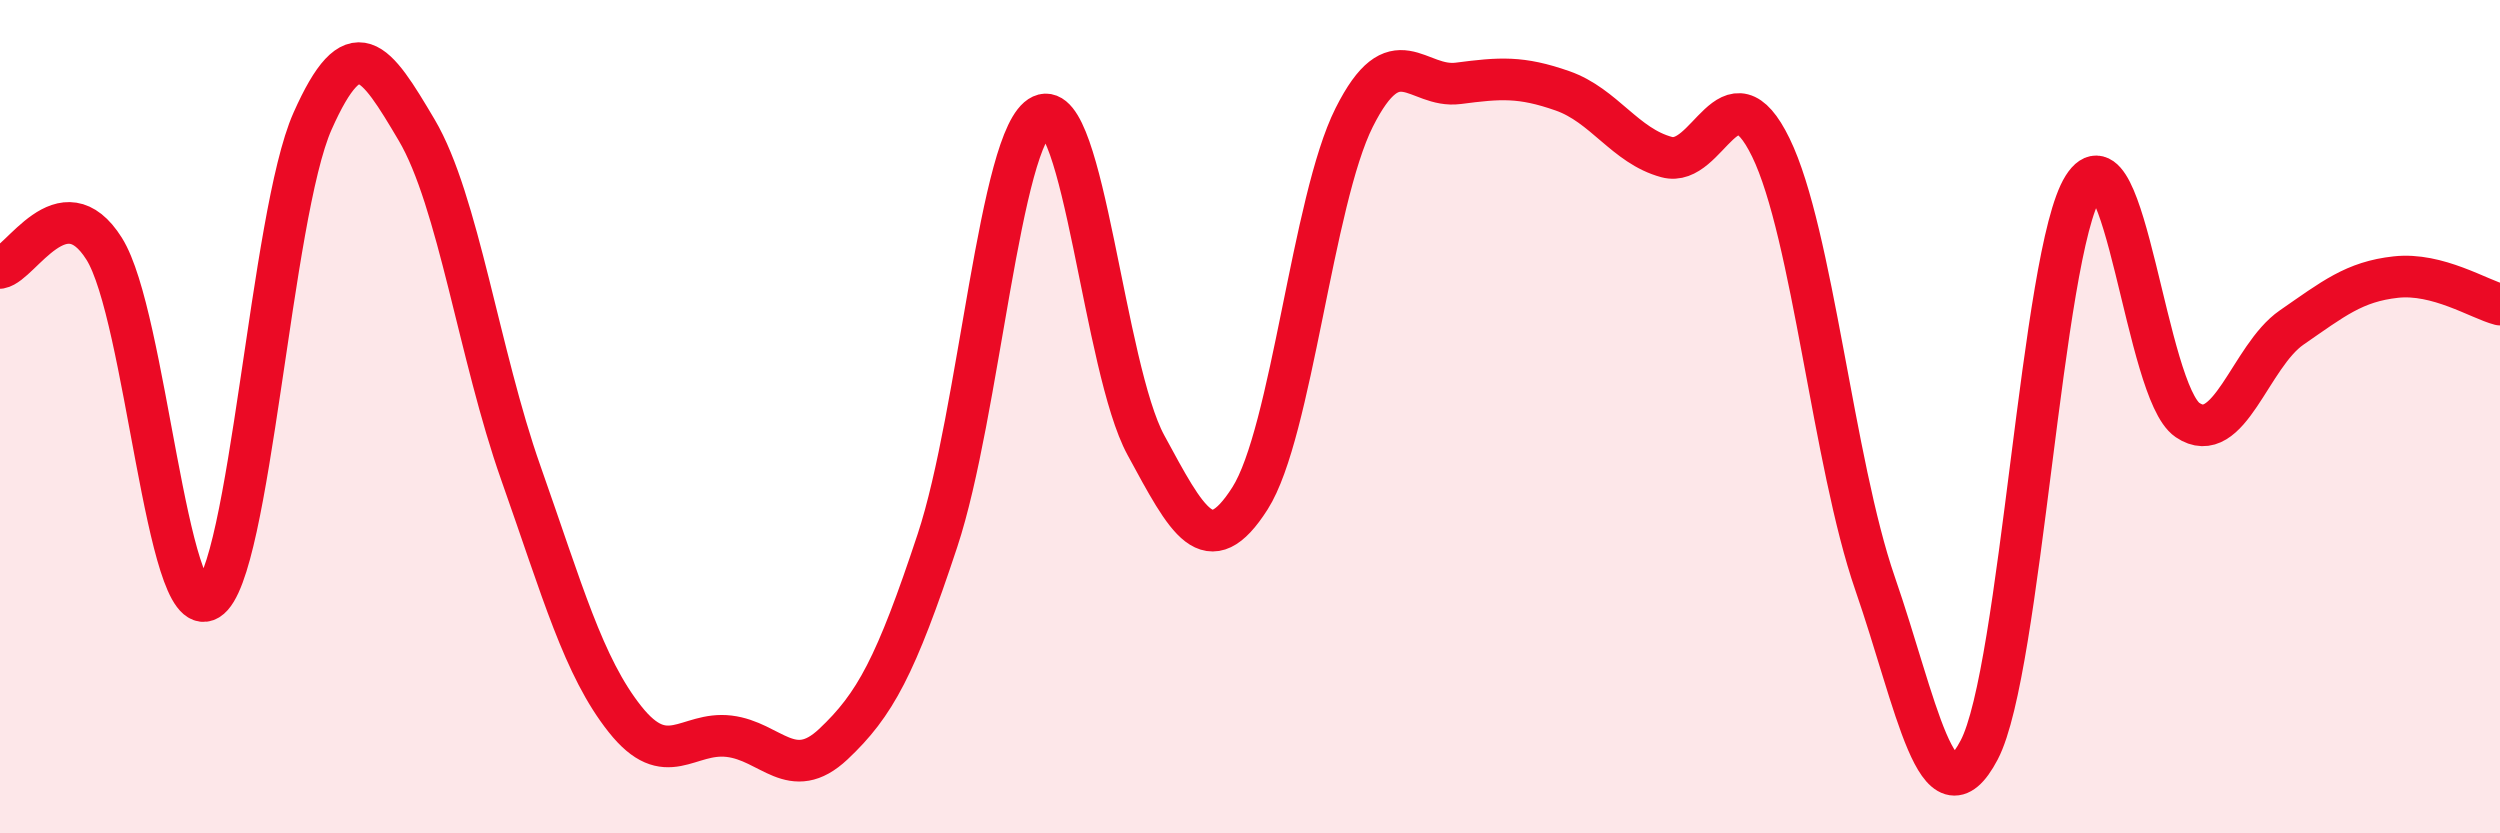 
    <svg width="60" height="20" viewBox="0 0 60 20" xmlns="http://www.w3.org/2000/svg">
      <path
        d="M 0,6.43 C 0.5,6.34 1.5,4.38 2.5,5.97 C 3.5,7.56 4,15 5,14.39 C 6,13.78 6.5,5.16 7.5,2.91 C 8.5,0.66 9,1.43 10,3.12 C 11,4.81 11.5,8.52 12.5,11.35 C 13.5,14.18 14,16 15,17.26 C 16,18.52 16.5,17.55 17.5,17.67 C 18.5,17.79 19,18.8 20,17.86 C 21,16.92 21.5,15.99 22.5,12.97 C 23.5,9.95 24,3.23 25,2.77 C 26,2.31 26.5,8.84 27.5,10.68 C 28.5,12.52 29,13.53 30,11.96 C 31,10.39 31.5,4.81 32.5,2.82 C 33.5,0.83 34,2.13 35,2 C 36,1.87 36.5,1.83 37.5,2.18 C 38.5,2.53 39,3.5 40,3.77 C 41,4.04 41.5,1.49 42.5,3.54 C 43.5,5.59 44,11.11 45,14 C 46,16.89 46.5,19.9 47.5,18 C 48.5,16.1 49,6.06 50,4.48 C 51,2.9 51.5,9.4 52.5,10.08 C 53.5,10.76 54,8.55 55,7.86 C 56,7.17 56.5,6.76 57.5,6.65 C 58.5,6.54 59.5,7.18 60,7.31L60 20L0 20Z"
        fill="#EB0A25"
        opacity="0.1"
        stroke-linecap="round"
        stroke-linejoin="round"
      />
      <path
        d="M 0,6.43 C 0.5,6.34 1.5,4.38 2.5,5.97 C 3.5,7.56 4,15 5,14.39 C 6,13.78 6.5,5.16 7.5,2.91 C 8.5,0.66 9,1.43 10,3.12 C 11,4.81 11.5,8.52 12.5,11.35 C 13.5,14.18 14,16 15,17.26 C 16,18.52 16.5,17.55 17.5,17.67 C 18.5,17.79 19,18.8 20,17.86 C 21,16.92 21.5,15.99 22.5,12.97 C 23.5,9.95 24,3.23 25,2.77 C 26,2.31 26.5,8.84 27.5,10.68 C 28.5,12.52 29,13.53 30,11.96 C 31,10.39 31.5,4.81 32.5,2.82 C 33.5,0.83 34,2.13 35,2 C 36,1.87 36.5,1.83 37.5,2.18 C 38.5,2.53 39,3.5 40,3.77 C 41,4.04 41.5,1.49 42.5,3.54 C 43.5,5.59 44,11.11 45,14 C 46,16.89 46.5,19.9 47.5,18 C 48.5,16.1 49,6.06 50,4.48 C 51,2.9 51.5,9.4 52.5,10.08 C 53.5,10.76 54,8.55 55,7.86 C 56,7.17 56.5,6.76 57.5,6.65 C 58.5,6.54 59.5,7.18 60,7.31"
        stroke="#EB0A25"
        stroke-width="1"
        fill="none"
        stroke-linecap="round"
        stroke-linejoin="round"
      />
    </svg>
  